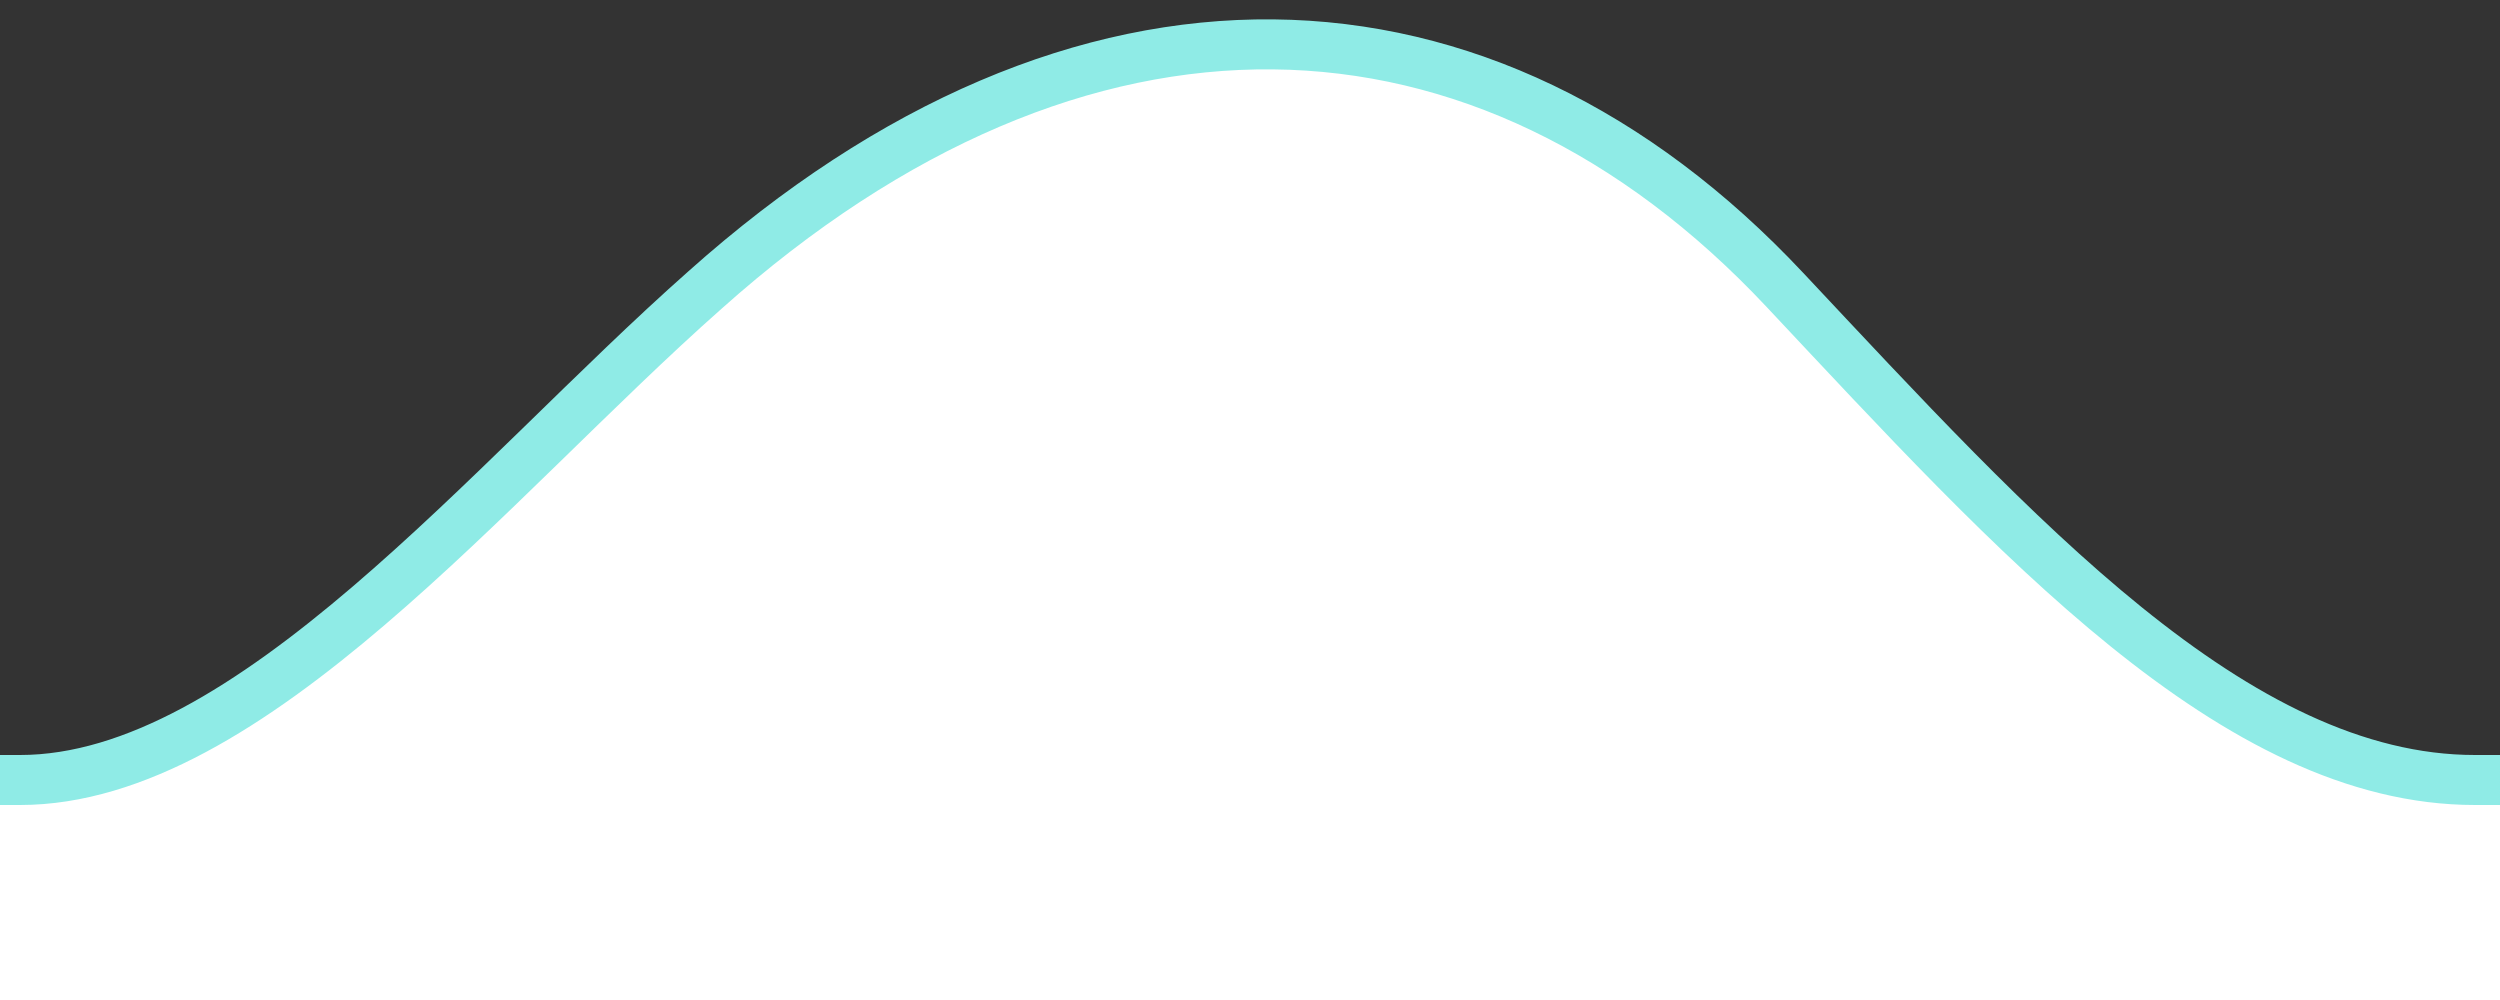 <?xml version="1.0" encoding="utf-8"?>
<!-- Generator: Adobe Illustrator 24.2.3, SVG Export Plug-In . SVG Version: 6.00 Build 0)  -->
<svg version="1.1" id="Layer_1" xmlns="http://www.w3.org/2000/svg" xmlns:xlink="http://www.w3.org/1999/xlink" x="0px" y="0px"
	 viewBox="0 0 50 20" style="enable-background:new 0 0 50 20;" xml:space="preserve">
<rect x="0" y="0" width="50" height="20" fill="#333333" stroke="none"/>
<style type="text/css">
	.st0{fill:#FFFFFF;stroke:#8FEBE6;}
</style>
<path id="Union_2" class="st0" d="M-310.1,687.1V15.6H0.4c4.6,0,9.4-6,13.7-9.8c7.5-6.7,15.6-6.4,21.6,0c4.6,4.9,9,9.8,13.8,9.8
	h919.9v671.5H-310.1z"/>
</svg>
